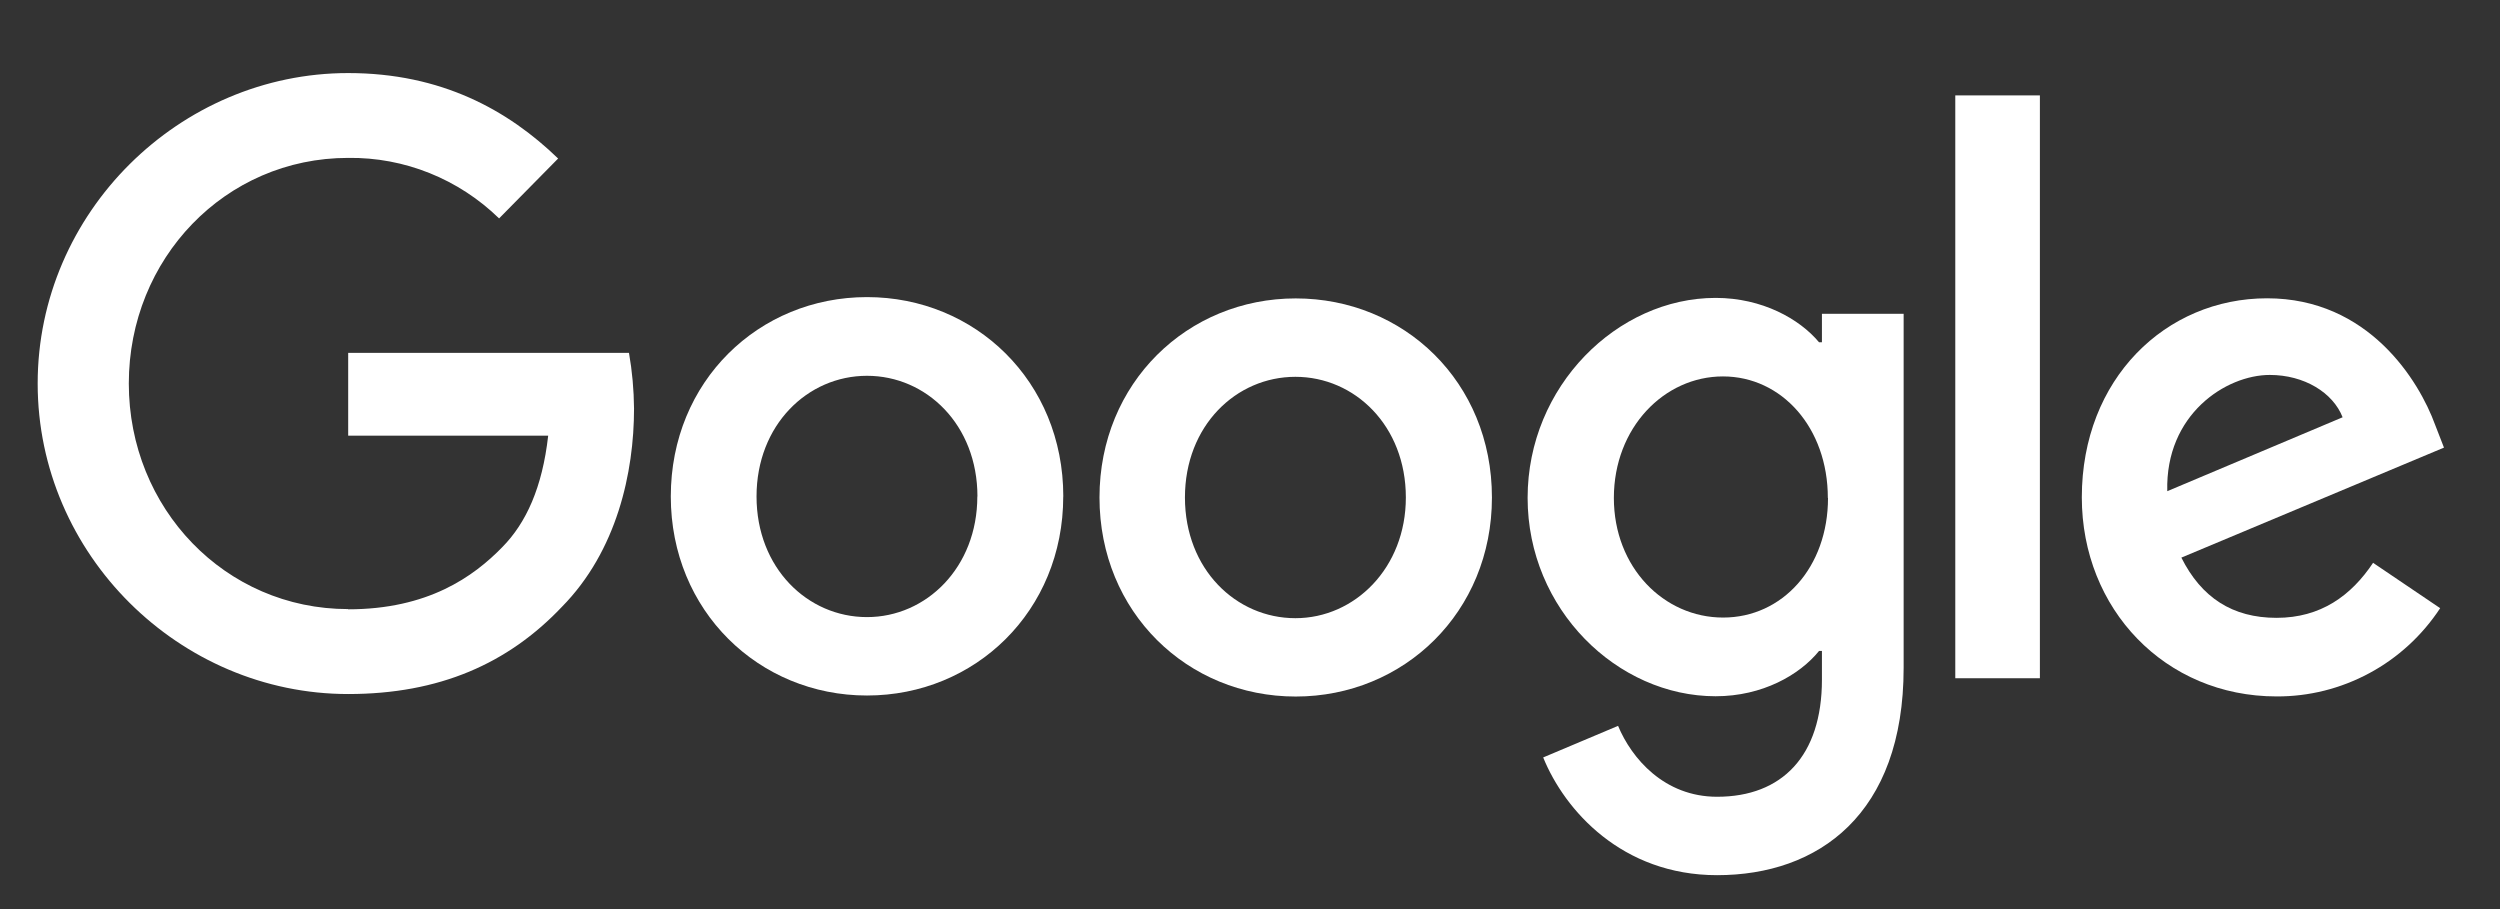 <svg xmlns="http://www.w3.org/2000/svg" class="dev-hidden dev-visible-tablet dev-award__item-logo dev-award__item-logo--google" aria-label="Google" width="44" height="16" viewBox="0 0 44 16" fill="none"><rect x="0" y="0" width="44" height="16" fill="#333333" stroke="none"/><g clip-path="url(#clip0_3703_1037_10)"><path d="M41.768 9.907L42.947 10.704C42.631 11.184 42.203 11.578 41.7 11.848C41.197 12.119 40.637 12.26 40.067 12.257C38.103 12.257 36.64 10.716 36.64 8.754C36.64 6.666 38.118 5.25 39.901 5.25C41.685 5.25 42.575 6.698 42.859 7.479L43.014 7.878L38.392 9.814C38.744 10.517 39.291 10.874 40.067 10.874C40.843 10.874 41.38 10.486 41.768 9.903V9.907ZM38.144 8.645L41.23 7.344C41.06 6.909 40.553 6.599 39.948 6.599C39.178 6.599 38.108 7.292 38.144 8.645Z" fill="#FFFFFF"></path><path d="M34.413 1.679H35.902V11.937H34.413V1.679Z" fill="#FFFFFF"></path><path d="M32.066 5.523H33.504V11.753C33.504 14.338 31.999 15.403 30.221 15.403C28.546 15.403 27.537 14.26 27.16 13.331L28.478 12.775C28.716 13.347 29.29 14.023 30.221 14.023C31.363 14.023 32.066 13.305 32.066 11.962V11.457H32.015C31.674 11.878 31.019 12.254 30.195 12.254C28.468 12.254 26.886 10.728 26.886 8.762C26.886 6.795 28.468 5.243 30.195 5.243C31.017 5.243 31.674 5.615 32.015 6.024H32.066V5.519V5.523ZM32.17 8.764C32.17 7.527 31.358 6.625 30.324 6.625C29.29 6.625 28.404 7.527 28.404 8.764C28.404 9.986 29.283 10.869 30.327 10.869C31.371 10.869 32.173 9.983 32.173 8.764H32.17Z" fill="#FFFFFF"></path><path d="M18.713 8.738C18.713 10.758 17.162 12.241 15.259 12.241C13.356 12.241 11.806 10.752 11.806 8.738C11.806 6.708 13.357 5.229 15.259 5.229C17.162 5.229 18.714 6.708 18.714 8.738H18.713ZM17.203 8.738C17.203 7.475 16.304 6.614 15.259 6.614C14.214 6.614 13.315 7.479 13.315 8.738C13.315 9.997 14.213 10.861 15.259 10.861C16.304 10.861 17.201 9.986 17.201 8.738H17.203Z" fill="#FFFFFF"></path><path d="M26.258 8.756C26.258 10.777 24.707 12.259 22.804 12.259C20.901 12.259 19.351 10.777 19.351 8.756C19.351 6.736 20.902 5.252 22.804 5.252C24.706 5.252 26.258 6.719 26.258 8.756ZM24.743 8.756C24.743 7.493 23.843 6.632 22.799 6.632C21.755 6.632 20.855 7.493 20.855 8.756C20.855 10.019 21.755 10.88 22.799 10.88C23.843 10.88 24.743 9.996 24.743 8.756Z" fill="#FFFFFF"></path><path d="M6.128 10.72C3.962 10.72 2.267 8.947 2.267 6.75C2.267 4.553 3.962 2.779 6.128 2.779C7.117 2.766 8.071 3.149 8.784 3.844L9.823 2.79C8.941 1.937 7.767 1.286 6.128 1.286C3.16 1.286 0.663 3.74 0.663 6.75C0.663 9.761 3.16 12.215 6.128 12.215C7.731 12.215 8.941 11.68 9.887 10.683C10.859 9.698 11.159 8.313 11.159 7.191C11.156 6.862 11.127 6.534 11.07 6.21H6.128V7.668H9.648C9.545 8.58 9.26 9.204 8.841 9.629C8.335 10.149 7.533 10.724 6.127 10.724L6.128 10.72Z" fill="#FFFFFF"></path></g><defs><rect width="42.353" height="14.823" fill="white" transform="translate(0.663 0.933)"></rect></defs></svg>